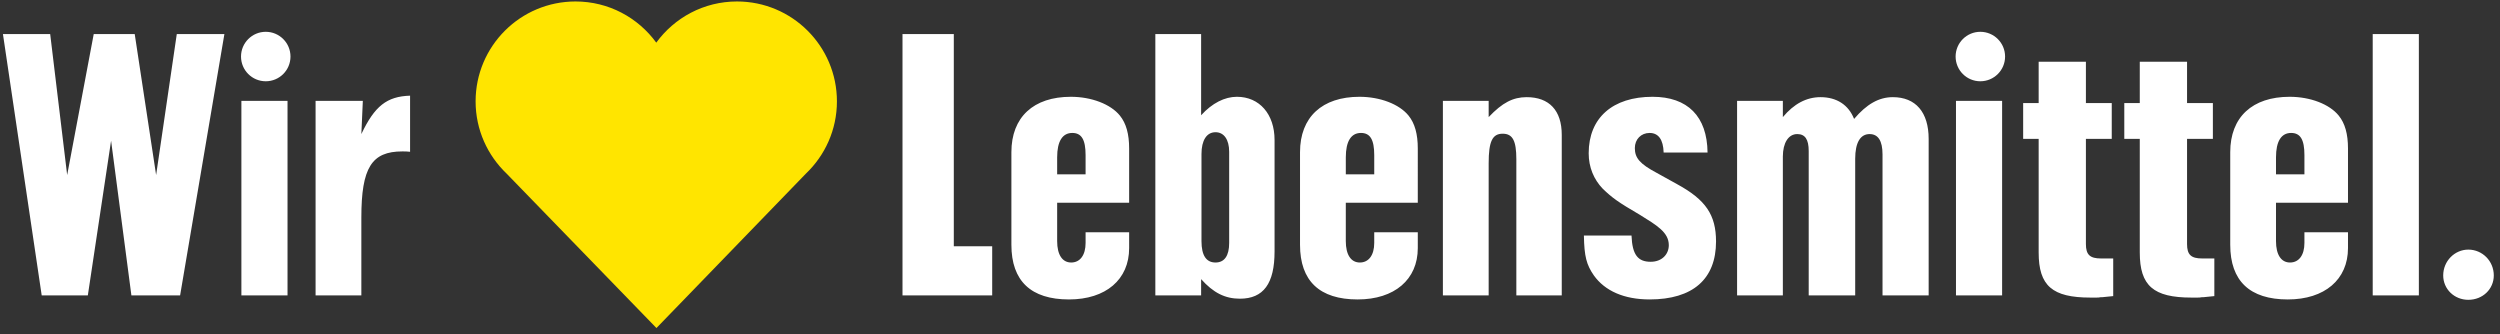 <?xml version="1.0" encoding="utf-8"?>
<!-- Generator: Adobe Illustrator 16.0.4, SVG Export Plug-In . SVG Version: 6.00 Build 0)  -->
<!DOCTYPE svg PUBLIC "-//W3C//DTD SVG 1.1//EN" "http://www.w3.org/Graphics/SVG/1.1/DTD/svg11.dtd">
<svg version="1.1" id="Ebene_1" xmlns="http://www.w3.org/2000/svg" xmlns:xlink="http://www.w3.org/1999/xlink" x="0px" y="0px"
	 width="1702.054px" height="227.606px" viewBox="0 0 1702.054 227.606" enable-background="new 0 0 1702.054 227.606"
	 xml:space="preserve">
<rect x="0" y="0" width="1702.054" height="227.606" fill="#333333" stroke="none"/>
<g>
	<path fill="#FFE500" d="M569.797,69.019C569.797,31.452,539.333,1,501.751,1c-22.604,0-42.585,11.066-54.952,28.03
		C434.433,12.067,414.452,1,391.842,1c-37.581,0-68.041,30.451-68.041,68.019c0,19.38,8.155,36.852,21.166,49.236l101.959,105.074
		l101.73-105.097C561.65,105.84,569.797,88.398,569.797,69.019"/>
	<path fill="#FFFFFF" d="M1680.487,169.937c-9.303,0-17.098,7.789-17.098,17.591c0,9.295,7.543,16.588,17.098,16.588
		c9.803,0,17.342-7.293,17.342-16.588C1697.829,177.726,1690.044,169.937,1680.487,169.937 M1615.394,201.098h31.418V23.179h-31.418
		V201.098z M1568.903,118.668h-19.352v-11.562c0-10.803,3.518-16.593,10.299-16.593c6.293,0,9.053,4.537,9.053,15.086V118.668
		L1568.903,118.668z M1558.843,65.895c-25.377,0-40.449,13.826-40.449,37.695v63.068c0,24.633,13.32,37.209,39.188,37.209
		c25.141,0,40.982-13.576,40.982-34.937v-10.812h-29.66v7.293c0,8.301-3.76,13.311-9.812,13.311c-6.023,0-9.541-5.271-9.541-14.574
		v-26.13h49.014V101.07c0-9.792-2.012-17.089-6.303-22.359C1585.983,70.924,1572.925,65.895,1558.843,65.895 M1488.989,166.162
		V94.543h17.586V70.166h-17.586V42.021h-32.182v28.146h-10.541v24.377h10.541v77.405c0,22.616,9.312,30.651,35.188,30.651h4.025
		c1.268,0,1.766,0,3.025-0.252h0.992l7.539-0.753v-25.627h-8.281C1491.745,175.969,1488.989,173.454,1488.989,166.162
		 M1420.13,166.162V94.543h17.592V70.166h-17.592V42.021h-32.166v28.146h-10.555v24.377h10.555v77.405
		c0,22.616,9.291,30.651,35.188,30.651h4.021c1.244,0,1.752,0,3.002-0.252h1.008l7.539-0.753v-25.627h-8.295
		C1422.896,175.969,1420.13,173.454,1420.13,166.162 M1331.673,201.098h31.408V68.661h-31.408V201.098z M1348.245,21.654
		c-9.291,0-16.824,7.552-16.824,16.843c0,9.301,7.533,16.838,16.824,16.838c9.309,0,16.861-7.537,16.861-16.838
		C1365.106,29.206,1357.554,21.654,1348.245,21.654 M1288.685,66.146c-9.541,0-17.832,4.777-26.383,14.82
		c-3.771-9.542-11.803-14.82-22.867-14.82c-9.541,0-18.088,4.525-25.631,13.575V68.657h-31.162v132.44h31.162v-94.493
		c0-9.296,3.771-15.324,9.791-15.324c5.285,0,7.809,3.518,7.809,11.554v98.264h31.654v-92.983c0-11.057,3.52-16.833,9.803-16.833
		c5.781,0,8.799,4.521,8.799,13.816v96.001h31.412V94.543C1313.071,76.449,1304.259,66.146,1288.685,66.146 M1141.929,125.454
		l-14.068-7.794c-11.312-6.023-14.826-10.048-14.826-16.838c0-6.023,4.271-10.309,10.047-10.309c6.029,0,9.307,4.537,9.561,13.33
		h29.891c-0.252-24.628-13.566-37.948-37.445-37.948c-27.139,0-43.479,14.325-43.479,38.454c0,9.548,3.527,17.839,9.551,24.117
		c6.535,6.289,10.318,9.049,25.391,17.847c11.312,7.036,19.607,11.81,19.607,20.604c0,6.289-4.777,11.312-12.33,11.312
		c-8.533,0-12.553-4.514-13.059-17.848h-32.418c0.252,14.328,1.766,19.858,6.785,27.146c7.535,10.551,20.607,16.341,37.947,16.341
		c29.4,0,45.23-13.826,45.23-39.467C1168.312,146.312,1161.267,136.009,1141.929,125.454 M1039.394,66.146
		c-9.307,0-16.58,3.764-25.879,13.575V68.657h-31.162v132.44h31.162v-89.967c0-14.827,2.5-20.101,9.541-20.101
		c6.785,0,9.301,4.772,9.301,17.335v92.732h30.916V91.782C1063.272,75.194,1054.729,66.146,1039.394,66.146 M935.611,118.668
		h-19.356v-11.562c0-10.803,3.522-16.593,10.312-16.593c6.27,0,9.044,4.537,9.044,15.086V118.668L935.611,118.668z M925.558,65.895
		c-25.391,0-40.477,13.826-40.477,37.695v63.068c0,24.633,13.334,37.209,39.223,37.209c25.124,0,40.958-13.576,40.958-34.937
		v-10.812h-29.652v7.293c0,8.301-3.769,13.311-9.797,13.311c-6.037,0-9.561-5.271-9.561-14.574v-26.13h49.009V101.07
		c0-9.792-2.018-17.089-6.279-22.359C952.696,70.924,939.631,65.895,925.558,65.895 M836.845,165.414
		c0,8.793-3.272,13.311-9.291,13.311c-6.298,0-9.556-4.764-9.556-14.574v-59.309c0-9.291,3.515-14.82,9.556-14.82
		c5.771,0,9.291,5.028,9.291,13.319V165.414z M842.12,65.895c-8.291,0-16.834,4.271-24.372,12.566V23.173h-31.167v177.923h31.167
		V190.04c8.292,9.305,16.332,13.32,26.391,13.32c16.08,0,23.608-10.311,23.608-32.166V95.293
		C867.747,77.709,857.457,65.895,842.12,65.895 M739.091,118.669h-19.356v-11.562c0-10.803,3.521-16.593,10.308-16.593
		c6.278,0,9.048,4.536,9.048,15.085L739.091,118.669L739.091,118.669z M729.039,65.895c-25.38,0-40.462,13.826-40.462,37.696v63.068
		c0,24.633,13.315,37.209,39.208,37.209c25.125,0,40.958-13.576,40.958-34.937V158.12h-29.65v7.293
		c0,8.301-3.77,13.311-9.807,13.311c-6.027,0-9.551-5.271-9.551-14.574v-26.129h49.008v-36.949c0-9.792-2.012-17.088-6.283-22.359
		C756.181,70.924,743.111,65.895,729.039,65.895 M649.37,23.174h-34.932v177.923h61.07v-33.426H649.37V23.174z M246.015,91.28
		l1.008-22.624h-32.168v132.44h31.16v-53.031c0-33.925,7.039-44.977,27.901-44.977c1.758,0,3.514,0,5.275,0.251V65.132
		C263.358,65.645,255.067,72.174,246.015,91.28 M164.343,201.098h31.411V68.661h-31.411V201.098z M180.928,21.654
		c-9.295,0-16.838,7.552-16.838,16.843c0,9.301,7.542,16.838,16.838,16.838c9.305,0,16.843-7.537,16.843-16.838
		C197.771,29.206,190.233,21.654,180.928,21.654 M106.29,119.171L91.717,23.174H63.816l-18.089,95.997L34.166,23.174H2
		l26.389,177.923h31.412L75.628,95.802l13.827,105.295h33.17l30.154-177.923h-32.415L106.29,119.171z"/>
</g>
</svg>
